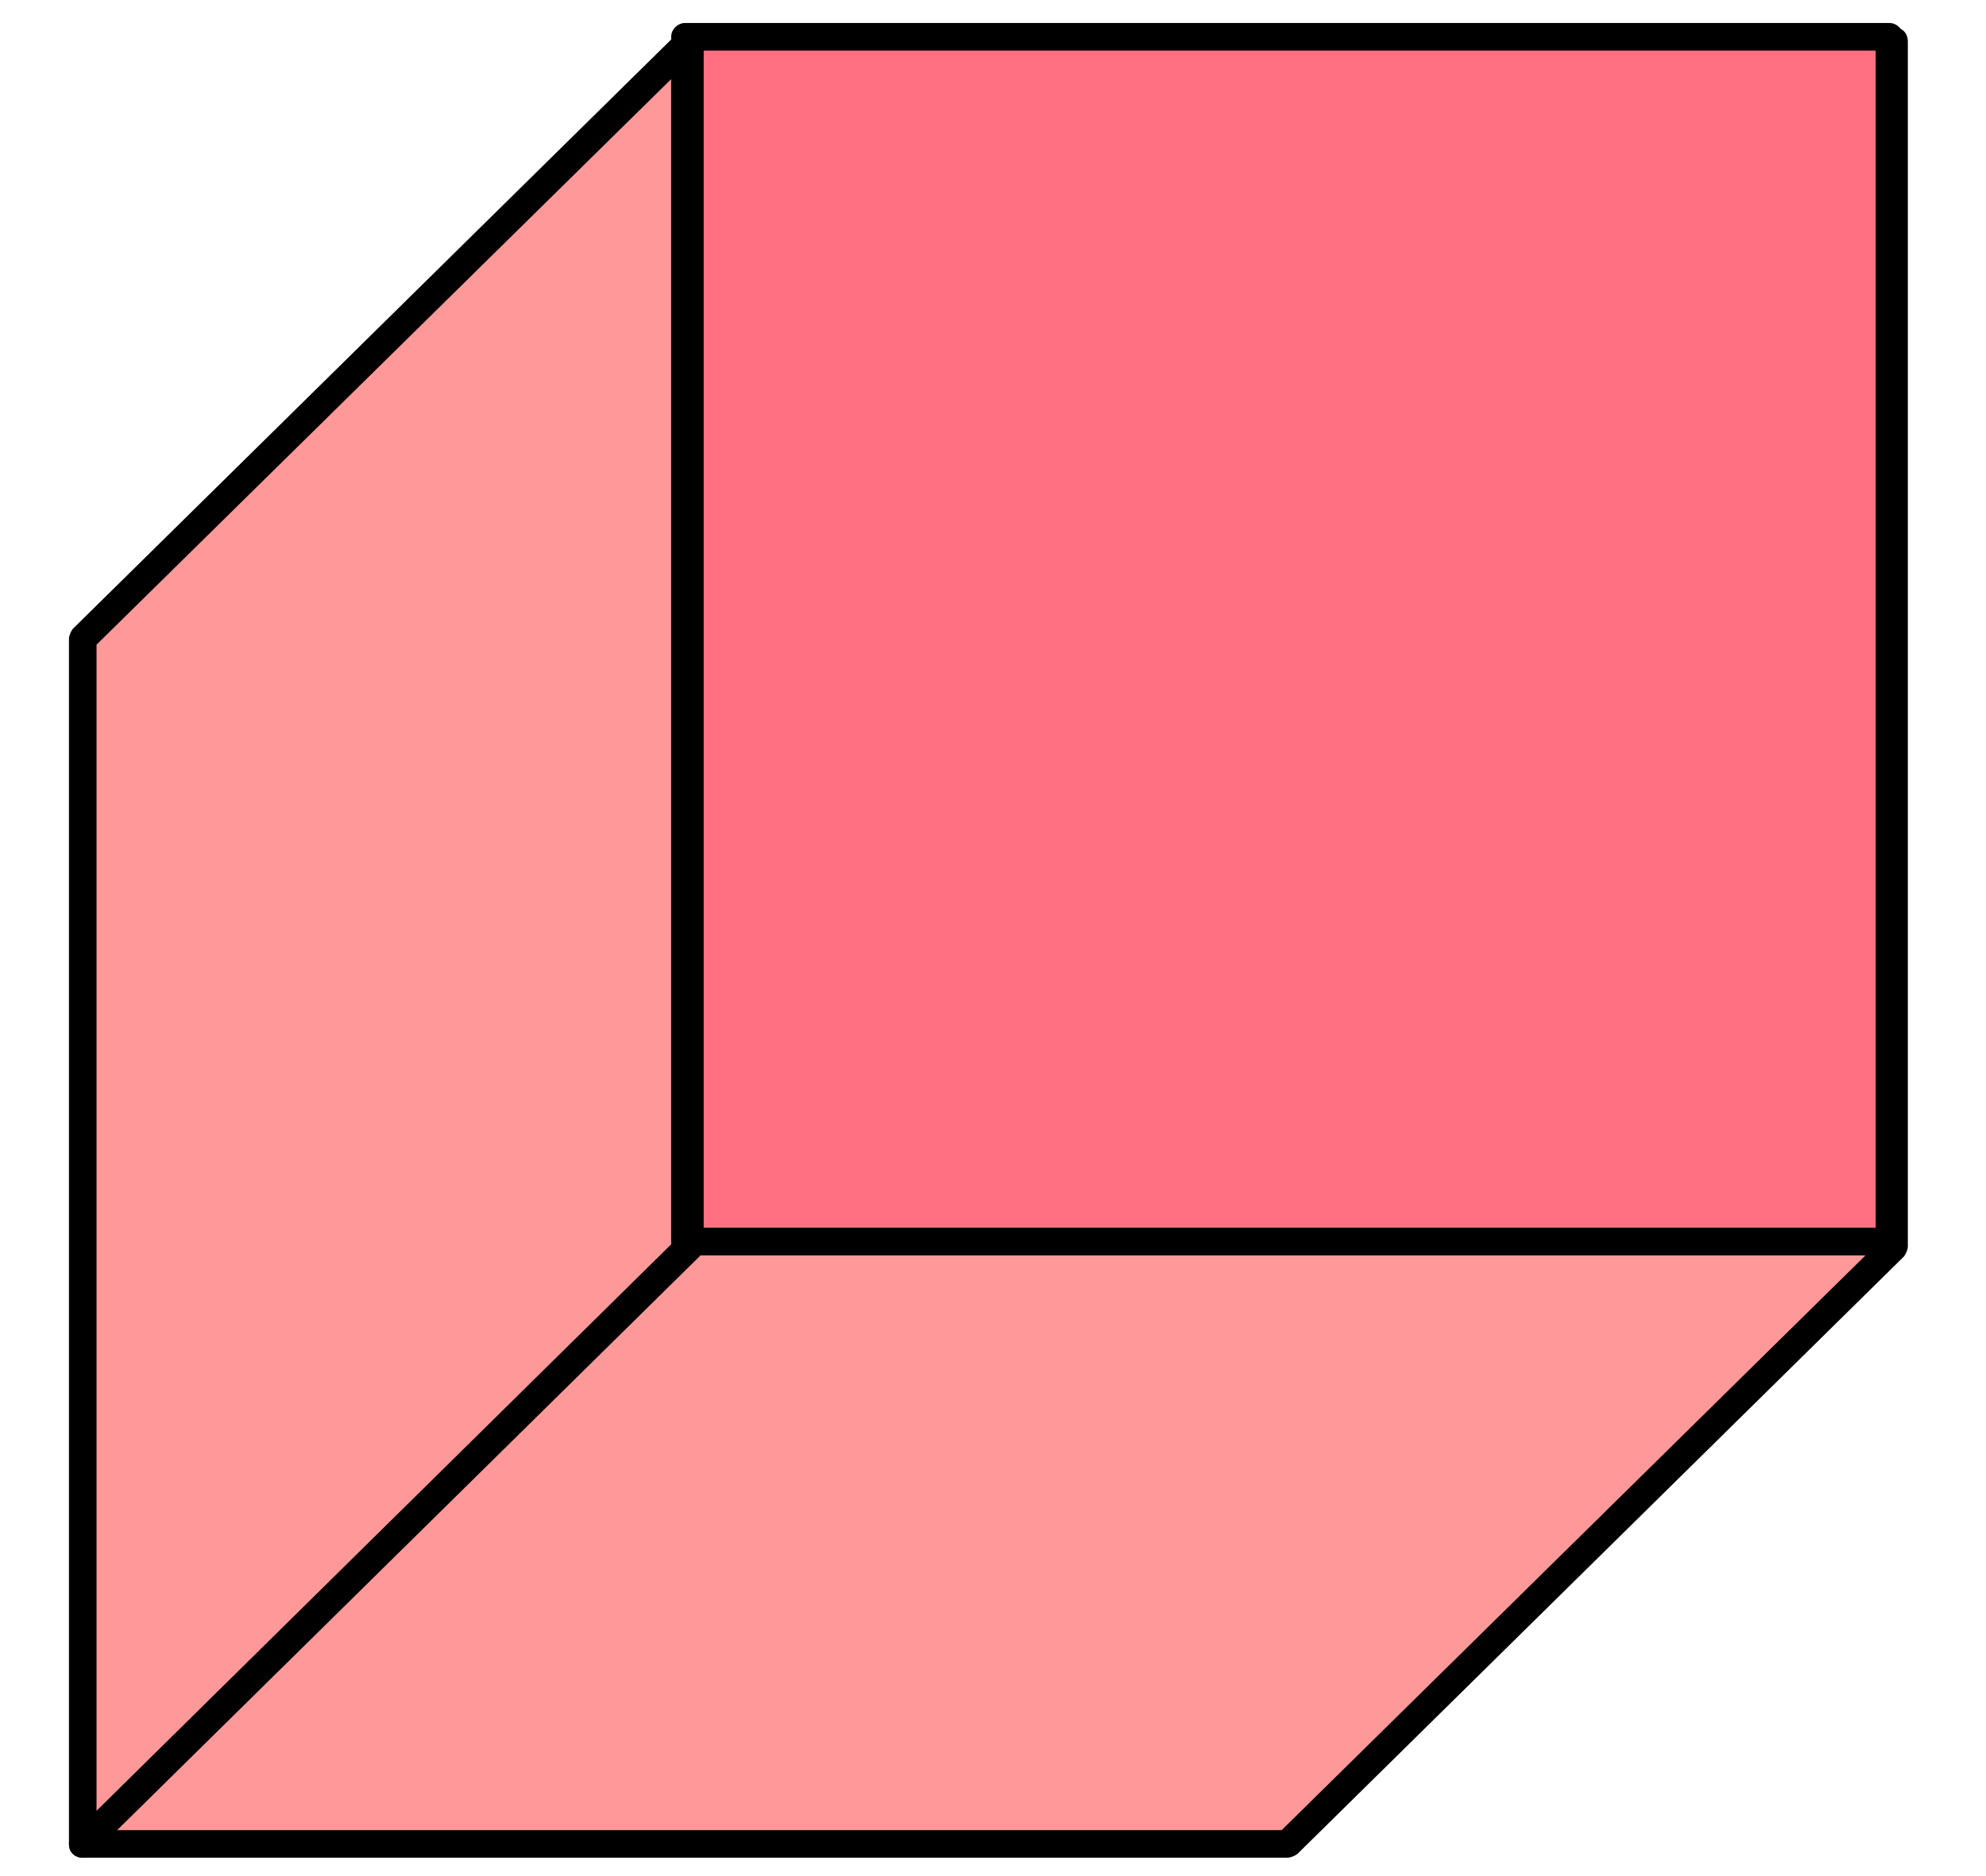 <svg xmlns="http://www.w3.org/2000/svg" x="0px" y="0px" viewBox="0 0 216 204" style="vertical-align: middle; max-width: 100%; width: 100%;" width="100%"><g>
	<polygon points="206,135.5 206,4.5 205.5,5 205.5,135 75,135 75,135.5 9,200.5 140,200.5" fill="#FF9999"></polygon>
	<path d="M140,202H9c-0.6,0-1.2-0.4-1.4-0.9c-0.2-0.6-0.1-1.2,0.3-1.6l65.6-64.6c0.1-0.8,0.7-1.4,1.5-1.4h129V5    c0-0.4,0.2-0.8,0.5-1.1l0.5-0.5c0.4-0.4,1.1-0.5,1.6-0.3c0.6,0.2,0.9,0.8,0.9,1.4v131c0,0.4-0.2,0.8-0.4,1.1l-66,65    C140.8,201.8,140.4,202,140,202z M12.7,199h126.7l63.5-62.5H76.1c0,0,0,0-0.1,0.1L12.7,199z" fill="#000000"></path>
</g><g>
	<rect x="74.5" y="69.5" width="0.5" height="65.5" fill="#000000"></rect>
	<path d="M75,136.5h-0.5c-0.8,0-1.5-0.7-1.5-1.5V69.5c0-0.8,0.7-1.5,1.5-1.5H75c0.8,0,1.5,0.7,1.5,1.5V135    C76.5,135.8,75.8,136.5,75,136.5z" fill="#000000"></path>
</g><g>
	<polygon points="205.5,135 205.5,4 74.5,4 74.5,5 75,4.5 75,135" fill="rgb(255,112,130)"></polygon>
	<path d="M205.5,136.5H75c-0.8,0-1.5-0.7-1.5-1.5V6.1C73.2,5.8,73,5.4,73,5V4c0-0.8,0.7-1.5,1.5-1.5h131c0.8,0,1.5,0.7,1.5,1.5v131    C207,135.8,206.3,136.5,205.5,136.5z M76.5,133.5H204V5.5H76.5V133.5z" fill="#000000"></path>
</g><g>
	<polygon points="75,135 75,4.5 74.5,5 74.5,135" fill="#000000"></polygon>
	<path d="M75,136.5h-0.5c-0.8,0-1.5-0.7-1.5-1.5V5c0-0.4,0.2-0.8,0.4-1.1l0.5-0.5C74.4,3,75,2.9,75.6,3.1c0.6,0.2,0.9,0.8,0.9,1.4    V135C76.5,135.8,75.8,136.5,75,136.5z" fill="#000000"></path>
</g><g>
	<polygon points="75,135.5 75,135 74.5,135 74.5,5 9,69.5 9,200.5" fill="#FF9999"></polygon>
	<path d="M9,202c-0.2,0-0.4,0-0.6-0.1c-0.6-0.2-0.9-0.8-0.9-1.4v-131c0-0.4,0.2-0.8,0.4-1.1L73.4,3.9c0.4-0.4,1.1-0.5,1.6-0.3    C75.6,3.8,76,4.4,76,5v128.9c0.3,0.3,0.5,0.7,0.5,1.1v0.5c0,0.4-0.2,0.8-0.4,1.1l-66,65C9.8,201.9,9.4,202,9,202z M10.5,70.1v126.8    L73,135.3c0-0.1,0-0.2,0-0.3V8.6L10.5,70.1z" fill="#000000"></path>
</g><g>
	<polygon points="75,135 75,4.5 74.5,5 74.5,135" fill="#000000"></polygon>
	<path d="M75,136.5h-0.5c-0.8,0-1.5-0.7-1.5-1.5V5c0-0.4,0.2-0.8,0.4-1.1l0.5-0.5C74.4,3,75,2.9,75.6,3.1c0.6,0.2,0.9,0.8,0.9,1.4    V135C76.5,135.8,75.8,136.5,75,136.5z" fill="#000000"></path>
</g></svg>